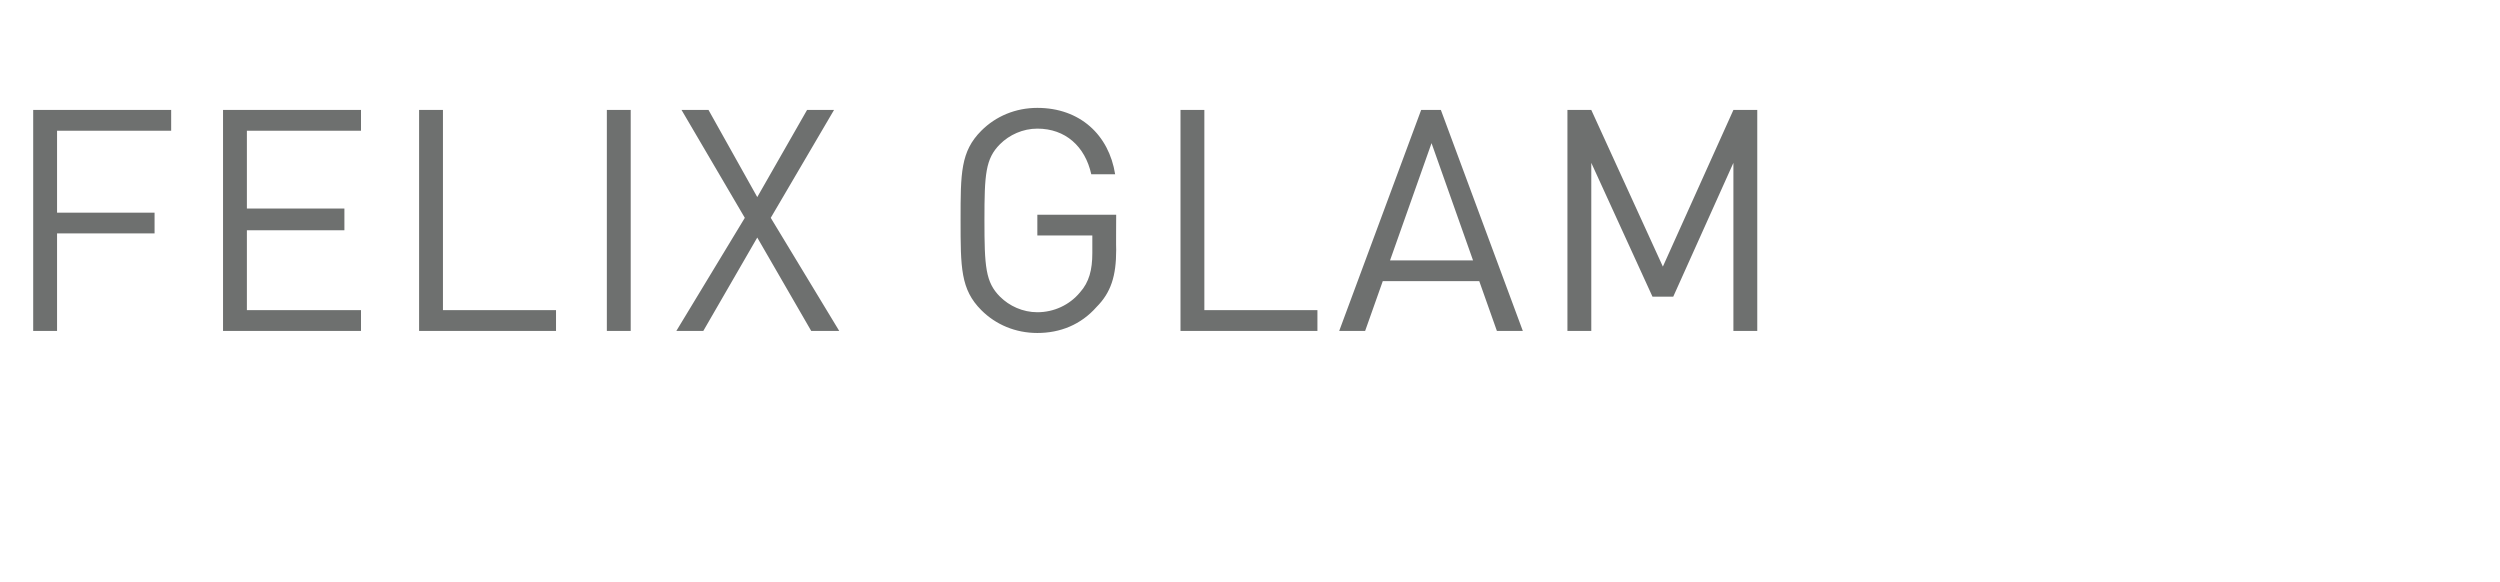 <?xml version="1.0" standalone="no"?><!DOCTYPE svg PUBLIC "-//W3C//DTD SVG 1.1//EN" "http://www.w3.org/Graphics/SVG/1.1/DTD/svg11.dtd"><svg xmlns="http://www.w3.org/2000/svg" version="1.1" width="241px" height="56.1px" viewBox="0 -9 241 56.1" style="top:-9px"><desc>Felix Glam</desc><defs/><g id="Polygon254379"><path d="m5.5 3.6l0 7.9l9.4 0l0 2l-9.4 0l0 9.4l-2.3 0l0-21.3l13.3 0l0 2l-11 0zm16 19.3l0-21.3l13.3 0l0 2l-11 0l0 7.5l9.4 0l0 2.1l-9.4 0l0 7.7l11 0l0 2l-13.3 0zm18.9 0l0-21.3l2.3 0l0 19.3l10.9 0l0 2l-13.2 0zm18.1 0l0-21.3l2.3 0l0 21.3l-2.3 0zm19.7 0l-5.2-9l-5.2 9l-2.6 0l6.6-10.9l-6.1-10.4l2.6 0l4.7 8.4l4.8-8.4l2.6 0l-6.1 10.4l6.6 10.9l-2.7 0zm27.5-2.3c-1.5 1.7-3.5 2.5-5.7 2.5c-2.1 0-4-.8-5.4-2.2c-2-2-2-4.1-2-8.7c0-4.5 0-6.6 2-8.6c1.4-1.4 3.3-2.2 5.4-2.2c4.1 0 6.9 2.6 7.5 6.4c0 0-2.3 0-2.3 0c-.6-2.7-2.5-4.4-5.2-4.4c-1.4 0-2.7.6-3.6 1.5c-1.4 1.4-1.5 2.9-1.5 7.3c0 4.5.1 6 1.5 7.4c.9.9 2.2 1.5 3.6 1.5c1.6 0 3.1-.7 4.1-1.9c.9-1 1.2-2.2 1.2-3.8c0-.04 0-1.7 0-1.7l-5.3 0l0-2l7.6 0c0 0-.02 3.42 0 3.4c0 2.5-.5 4.1-1.9 5.5zm8.1 2.3l0-21.3l2.3 0l0 19.3l10.9 0l0 2l-13.2 0zm30.5 0l-1.7-4.8l-9.3 0l-1.7 4.8l-2.5 0l7.9-21.3l1.9 0l7.9 21.3l-2.5 0zm-6.3-18.1l-4 11.3l8 0l-4-11.3zm29.1 18.1l0-16.2l-5.8 12.9l-2 0l-5.9-12.9l0 16.2l-2.3 0l0-21.3l2.3 0l6.9 15.1l6.8-15.1l2.3 0l0 21.3l-2.3 0z" stroke="none" fill="#6e706f"/></g></svg>